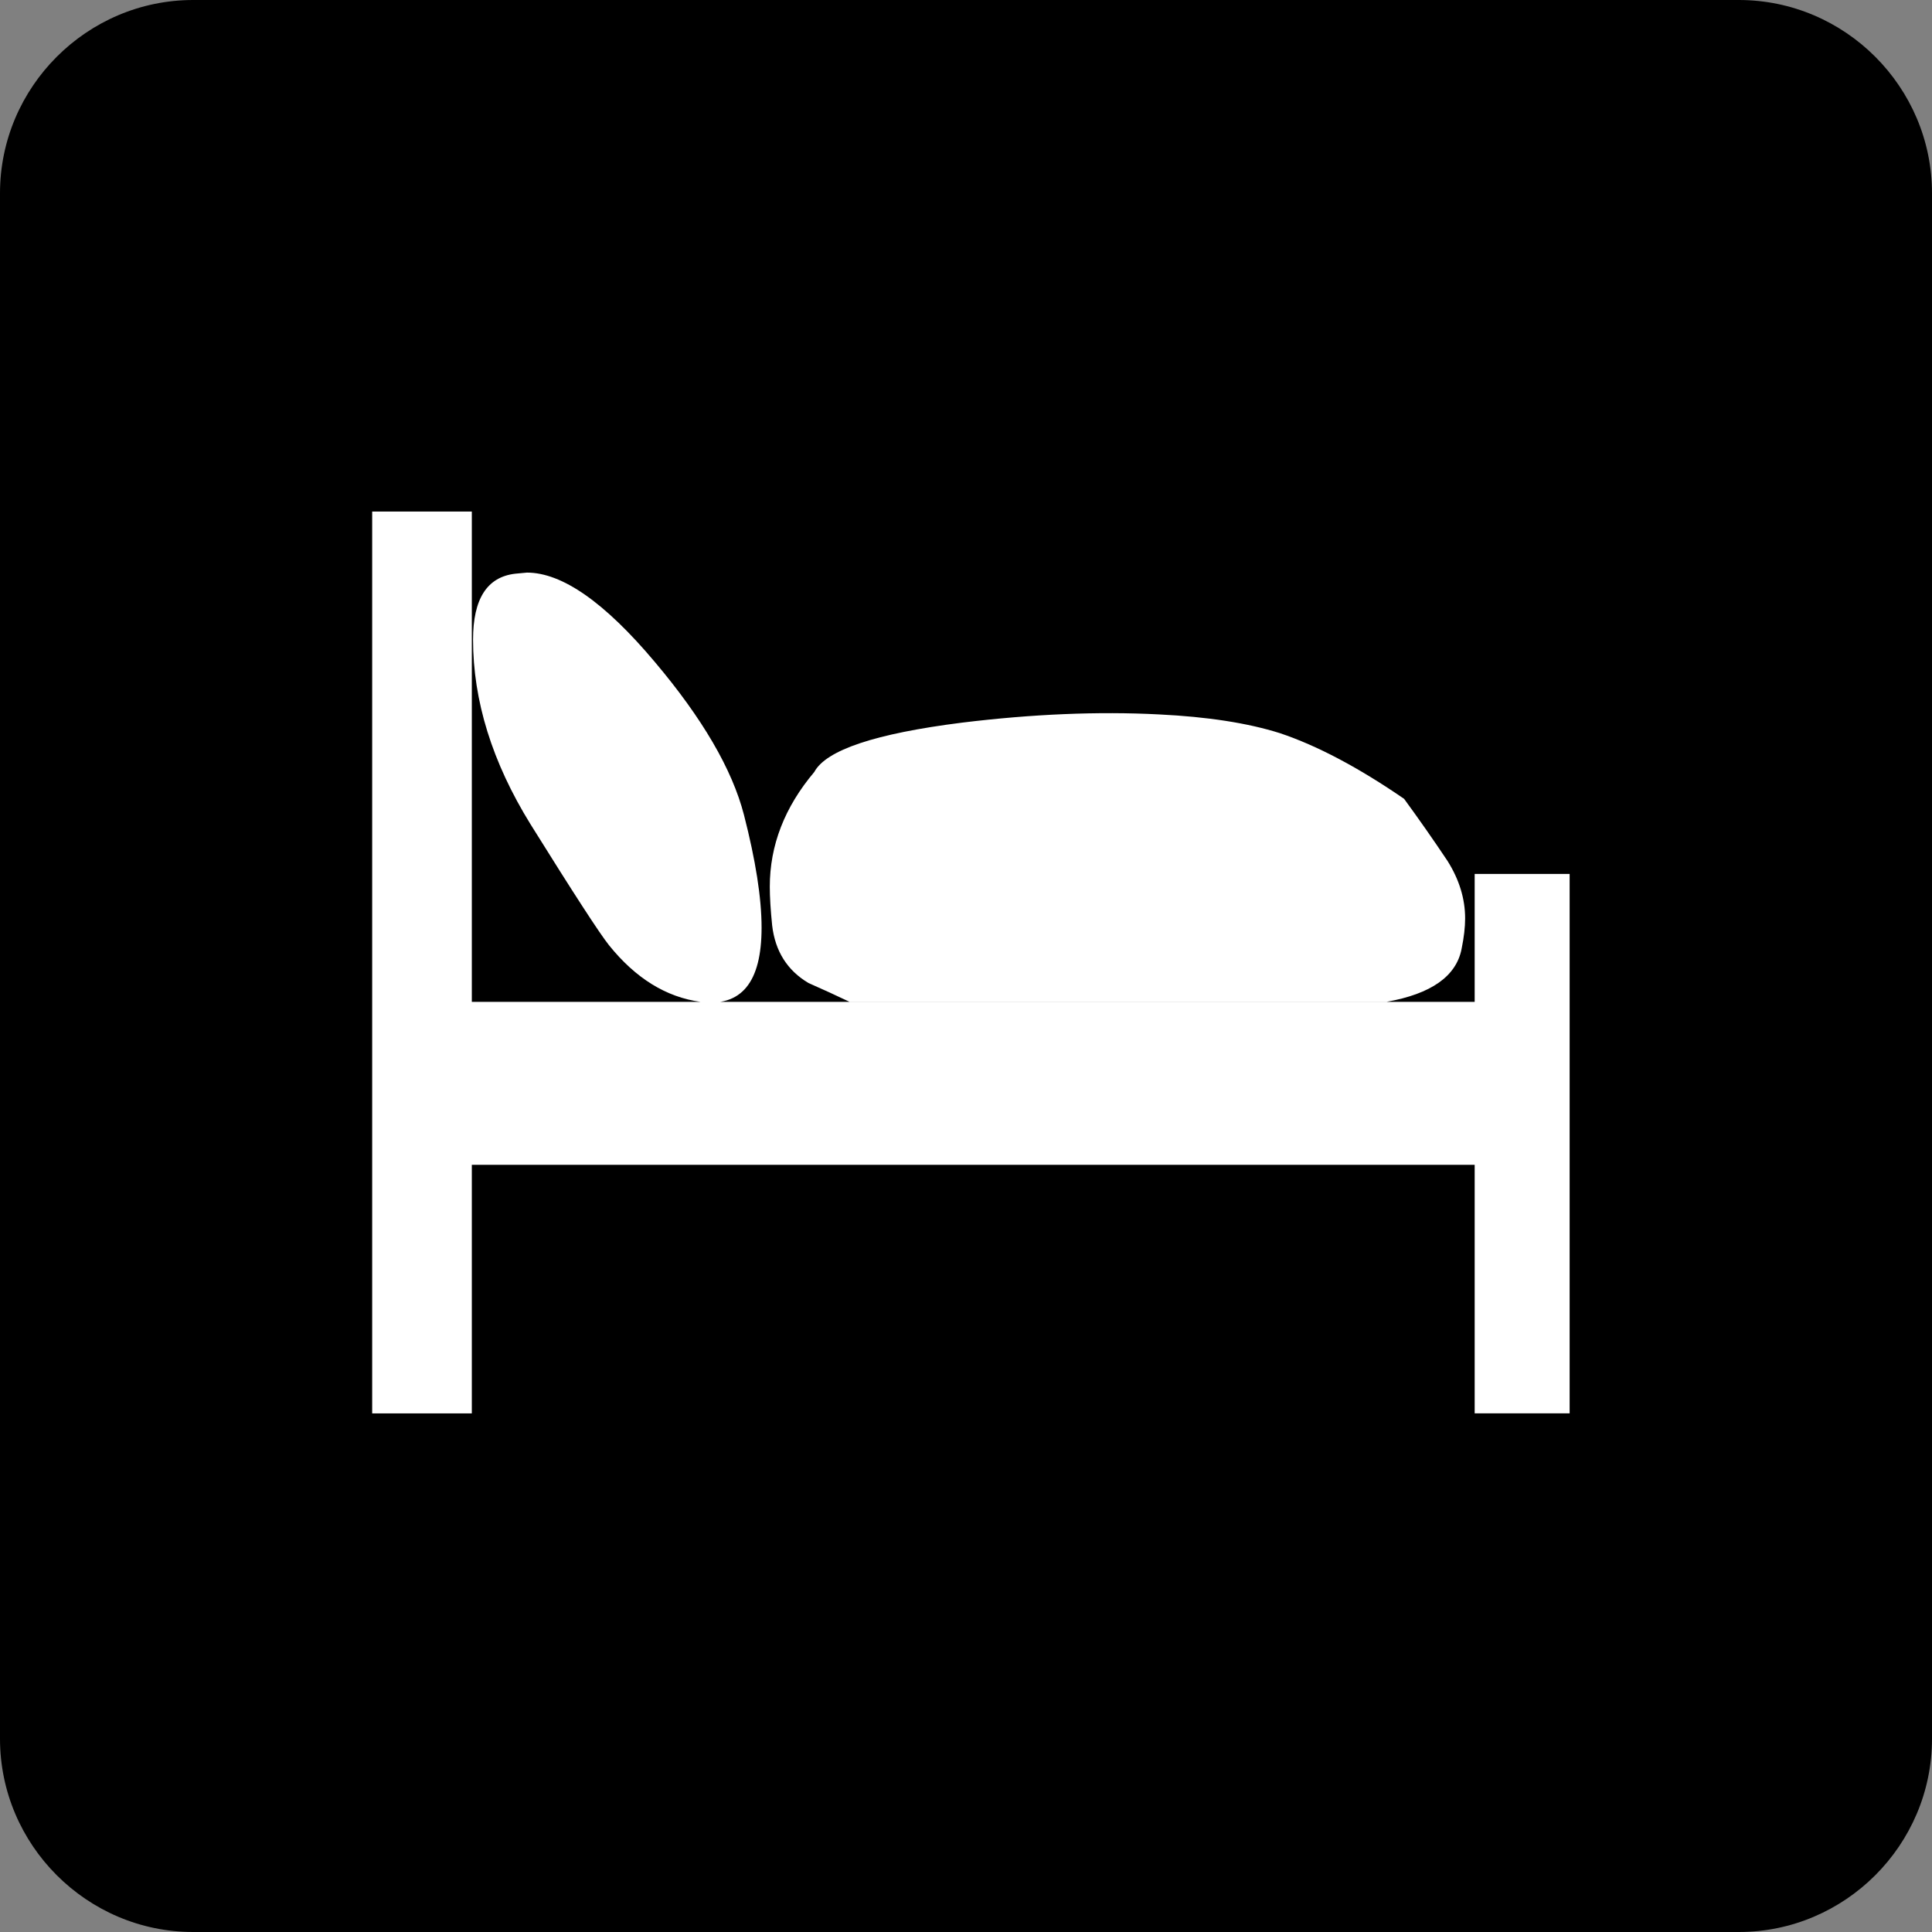 <svg version="1.1" id="Vrstva_1" xmlns="http://www.w3.org/2000/svg" xmlns:xlink="http://www.w3.org/1999/xlink" x="0px" y="0px"
	 width="42.52px" height="42.52px" viewBox="0 0 42.52 42.52" enable-background="new 0 0 42.52 42.52" xml:space="preserve">
<rect x="0" y="0" width="42.52" height="42.52" fill="#808080" stroke="none"/>
<g>
	<path fill-rule="evenodd" clip-rule="evenodd" fill="#000000" d="M42.52,38.268c0,2.339-1.913,4.252-4.252,4.252H4.252
		C1.914,42.52,0,40.606,0,38.268V4.252C0,1.914,1.914,0,4.252,0h34.016c2.339,0,4.252,1.914,4.252,4.252V38.268z"/>
</g>
<path fill="#FFFFFF" d="M8.191,11.258h2.193v10.791h22.071v-2.815h2.09v11.872h-2.09v-5.47H10.384v5.47H8.191V11.258z
	 M11.598,12.602c0.773,0,1.711,0.655,2.813,1.966c1.048,1.242,1.703,2.363,1.962,3.365c0.257,1.001,0.388,1.828,0.388,2.484
	c0,1.207-0.448,1.749-1.344,1.632c-0.758-0.104-1.428-0.519-2.012-1.244c-0.207-0.258-0.783-1.147-1.73-2.666
	c-0.843-1.363-1.264-2.718-1.264-4.062c0-0.898,0.309-1.38,0.93-1.451L11.598,12.602z M17.921,16.99
	c0.26-0.483,1.343-0.845,3.252-1.086c1.548-0.189,2.997-0.25,4.334-0.181c1.067,0.052,1.955,0.189,2.663,0.413
	c0.823,0.276,1.731,0.757,2.732,1.445c0.327,0.448,0.647,0.904,0.957,1.369c0.259,0.413,0.386,0.834,0.386,1.263
	c0,0.19-0.025,0.413-0.078,0.671c-0.118,0.604-0.672,0.99-1.649,1.164H18.696c-0.292-0.14-0.593-0.277-0.903-0.414
	c-0.464-0.275-0.732-0.697-0.799-1.265c-0.035-0.345-0.052-0.628-0.052-0.852C16.941,18.606,17.268,17.764,17.921,16.99z"/>
</svg>
